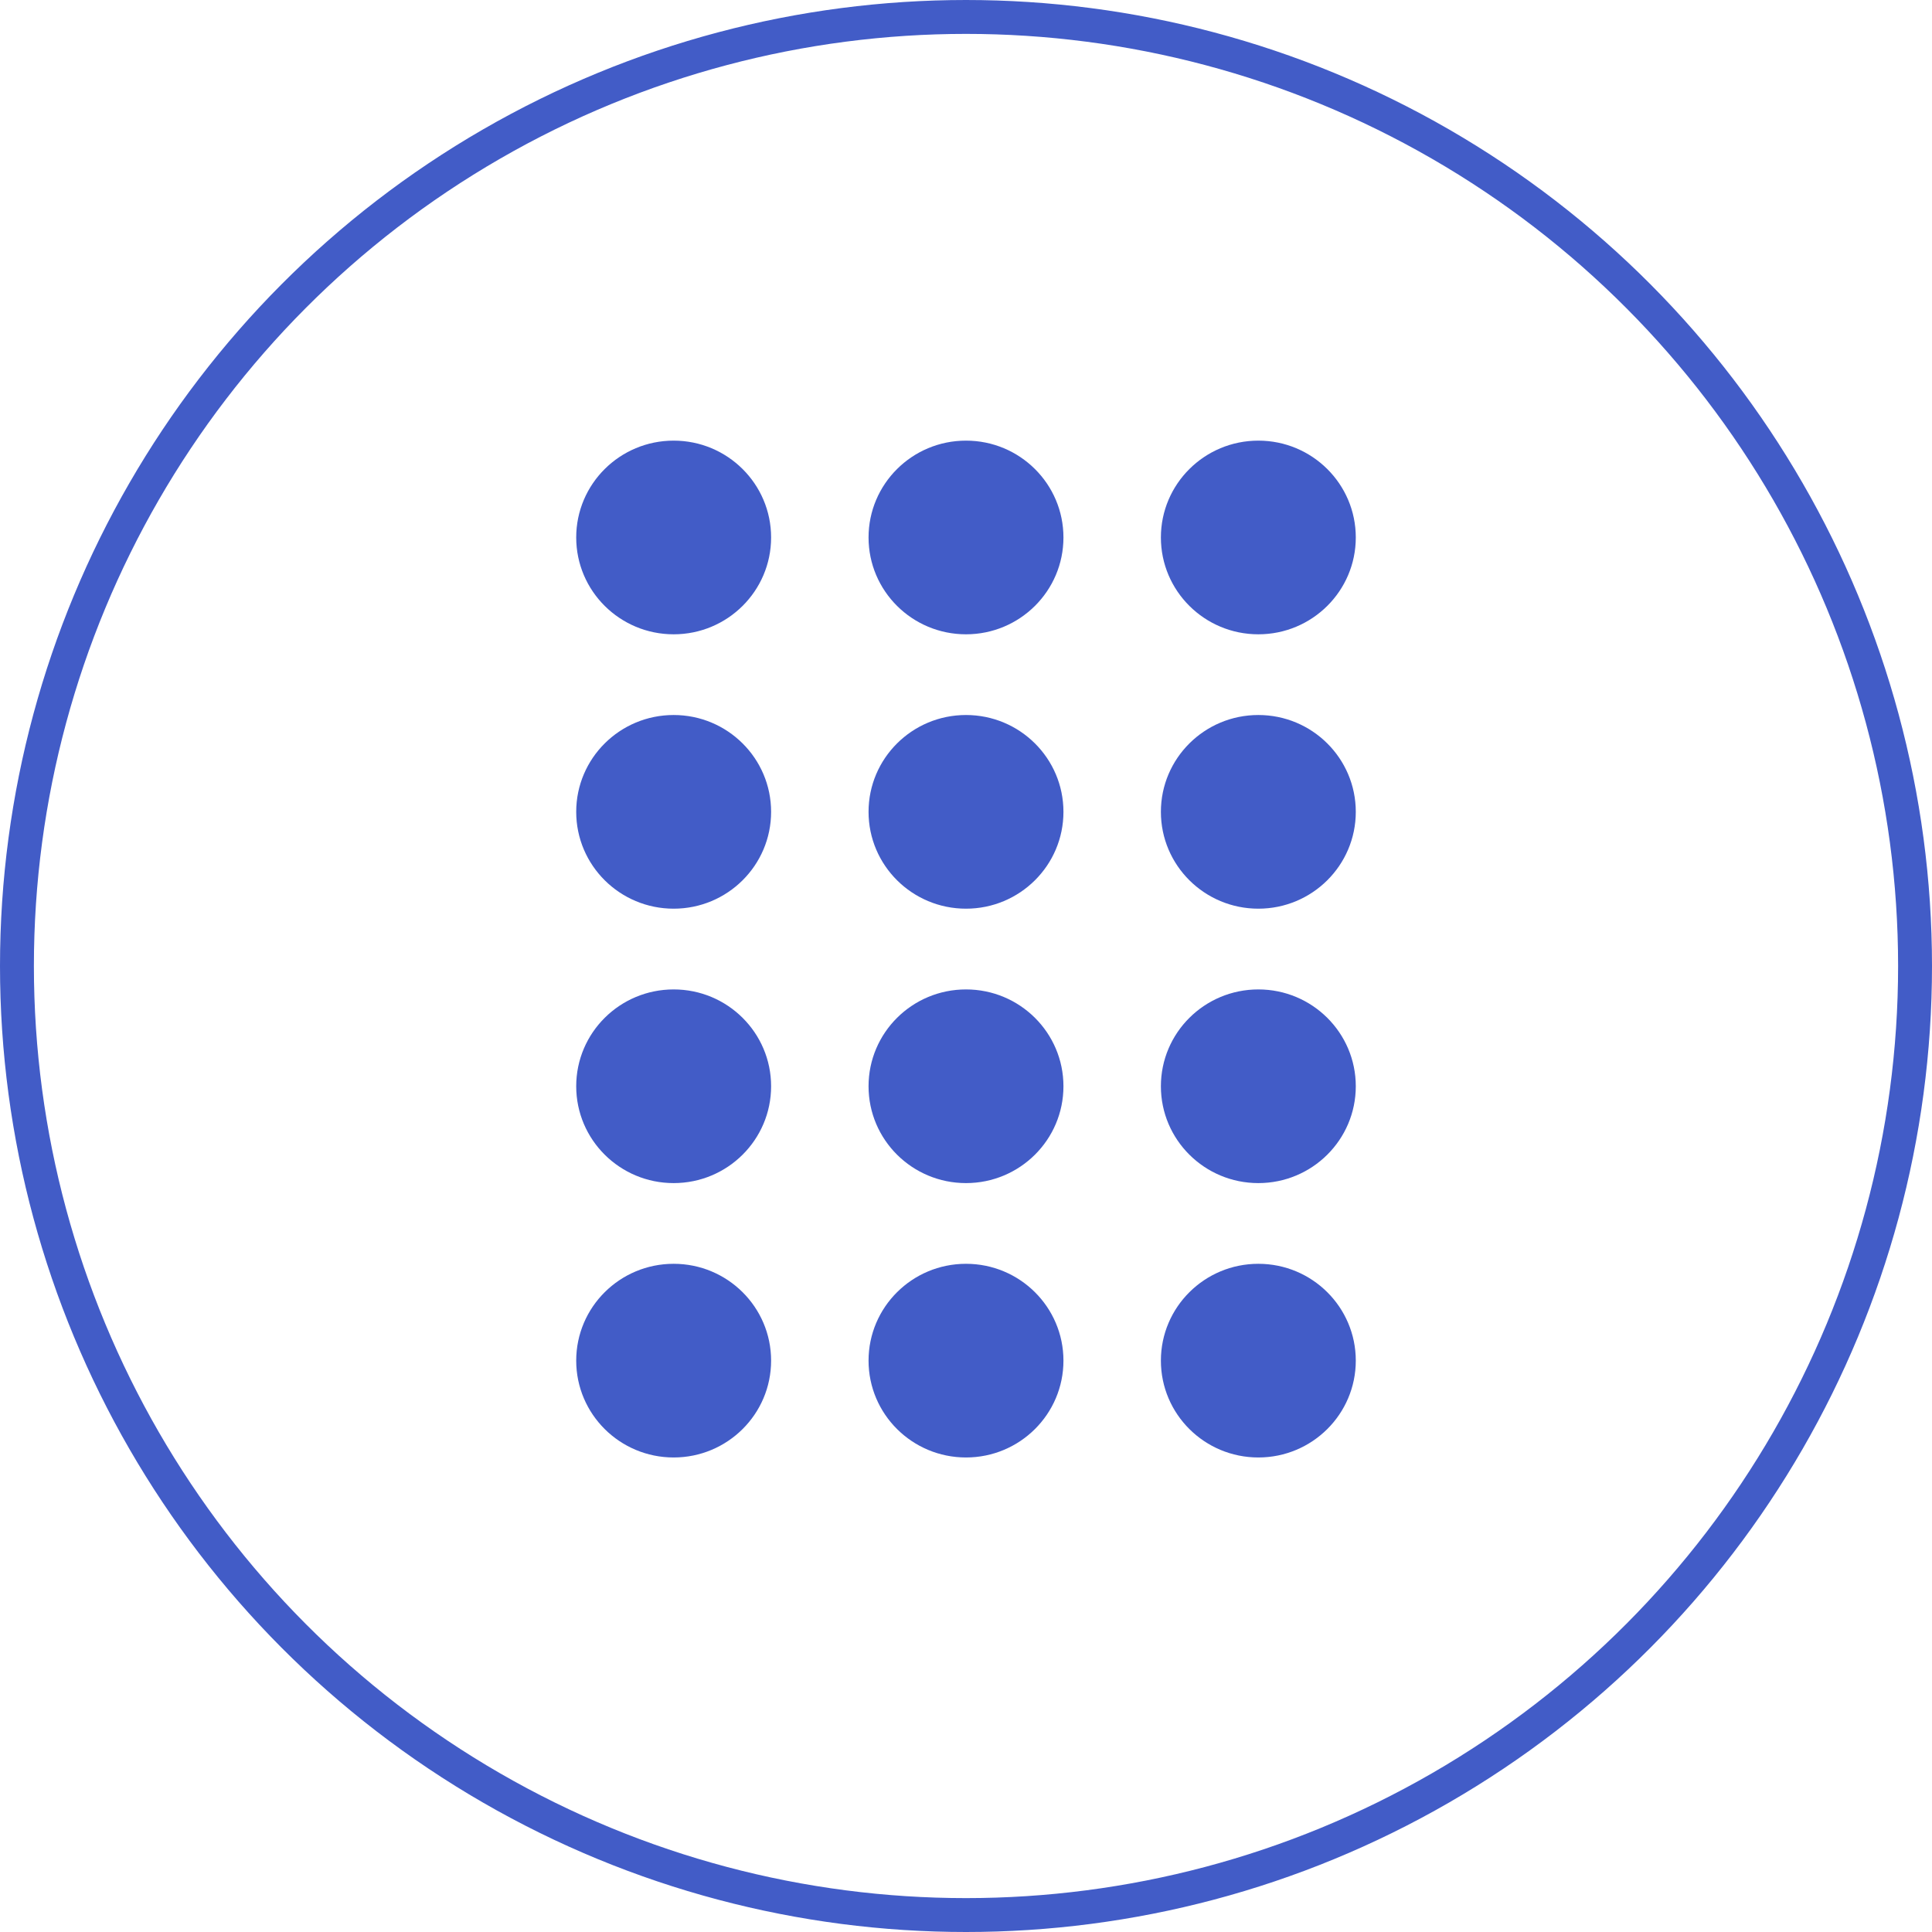 <svg width="57" height="57" viewBox="0 0 57 57" fill="none" xmlns="http://www.w3.org/2000/svg">
<circle cx="28.5" cy="28.5" r="28" stroke="#425CC7"/>
<ellipse cx="19.875" cy="15.857" rx="2.875" ry="2.857" fill="#425CC7"/>
<ellipse cx="28.5" cy="15.857" rx="2.875" ry="2.857" fill="#425CC7"/>
<ellipse cx="37.125" cy="15.857" rx="2.875" ry="2.857" fill="#425CC7"/>
<ellipse cx="19.875" cy="23.952" rx="2.875" ry="2.857" fill="#425CC7"/>
<ellipse cx="28.5" cy="23.952" rx="2.875" ry="2.857" fill="#425CC7"/>
<ellipse cx="37.125" cy="23.952" rx="2.875" ry="2.857" fill="#425CC7"/>
<ellipse cx="19.875" cy="32.048" rx="2.875" ry="2.857" fill="#425CC7"/>
<ellipse cx="19.875" cy="40.143" rx="2.875" ry="2.857" fill="#425CC7"/>
<ellipse cx="28.5" cy="32.048" rx="2.875" ry="2.857" fill="#425CC7"/>
<ellipse cx="28.5" cy="40.143" rx="2.875" ry="2.857" fill="#425CC7"/>
<ellipse cx="37.125" cy="32.048" rx="2.875" ry="2.857" fill="#425CC7"/>
<ellipse cx="37.125" cy="40.143" rx="2.875" ry="2.857" fill="#425CC7"/>
</svg>
